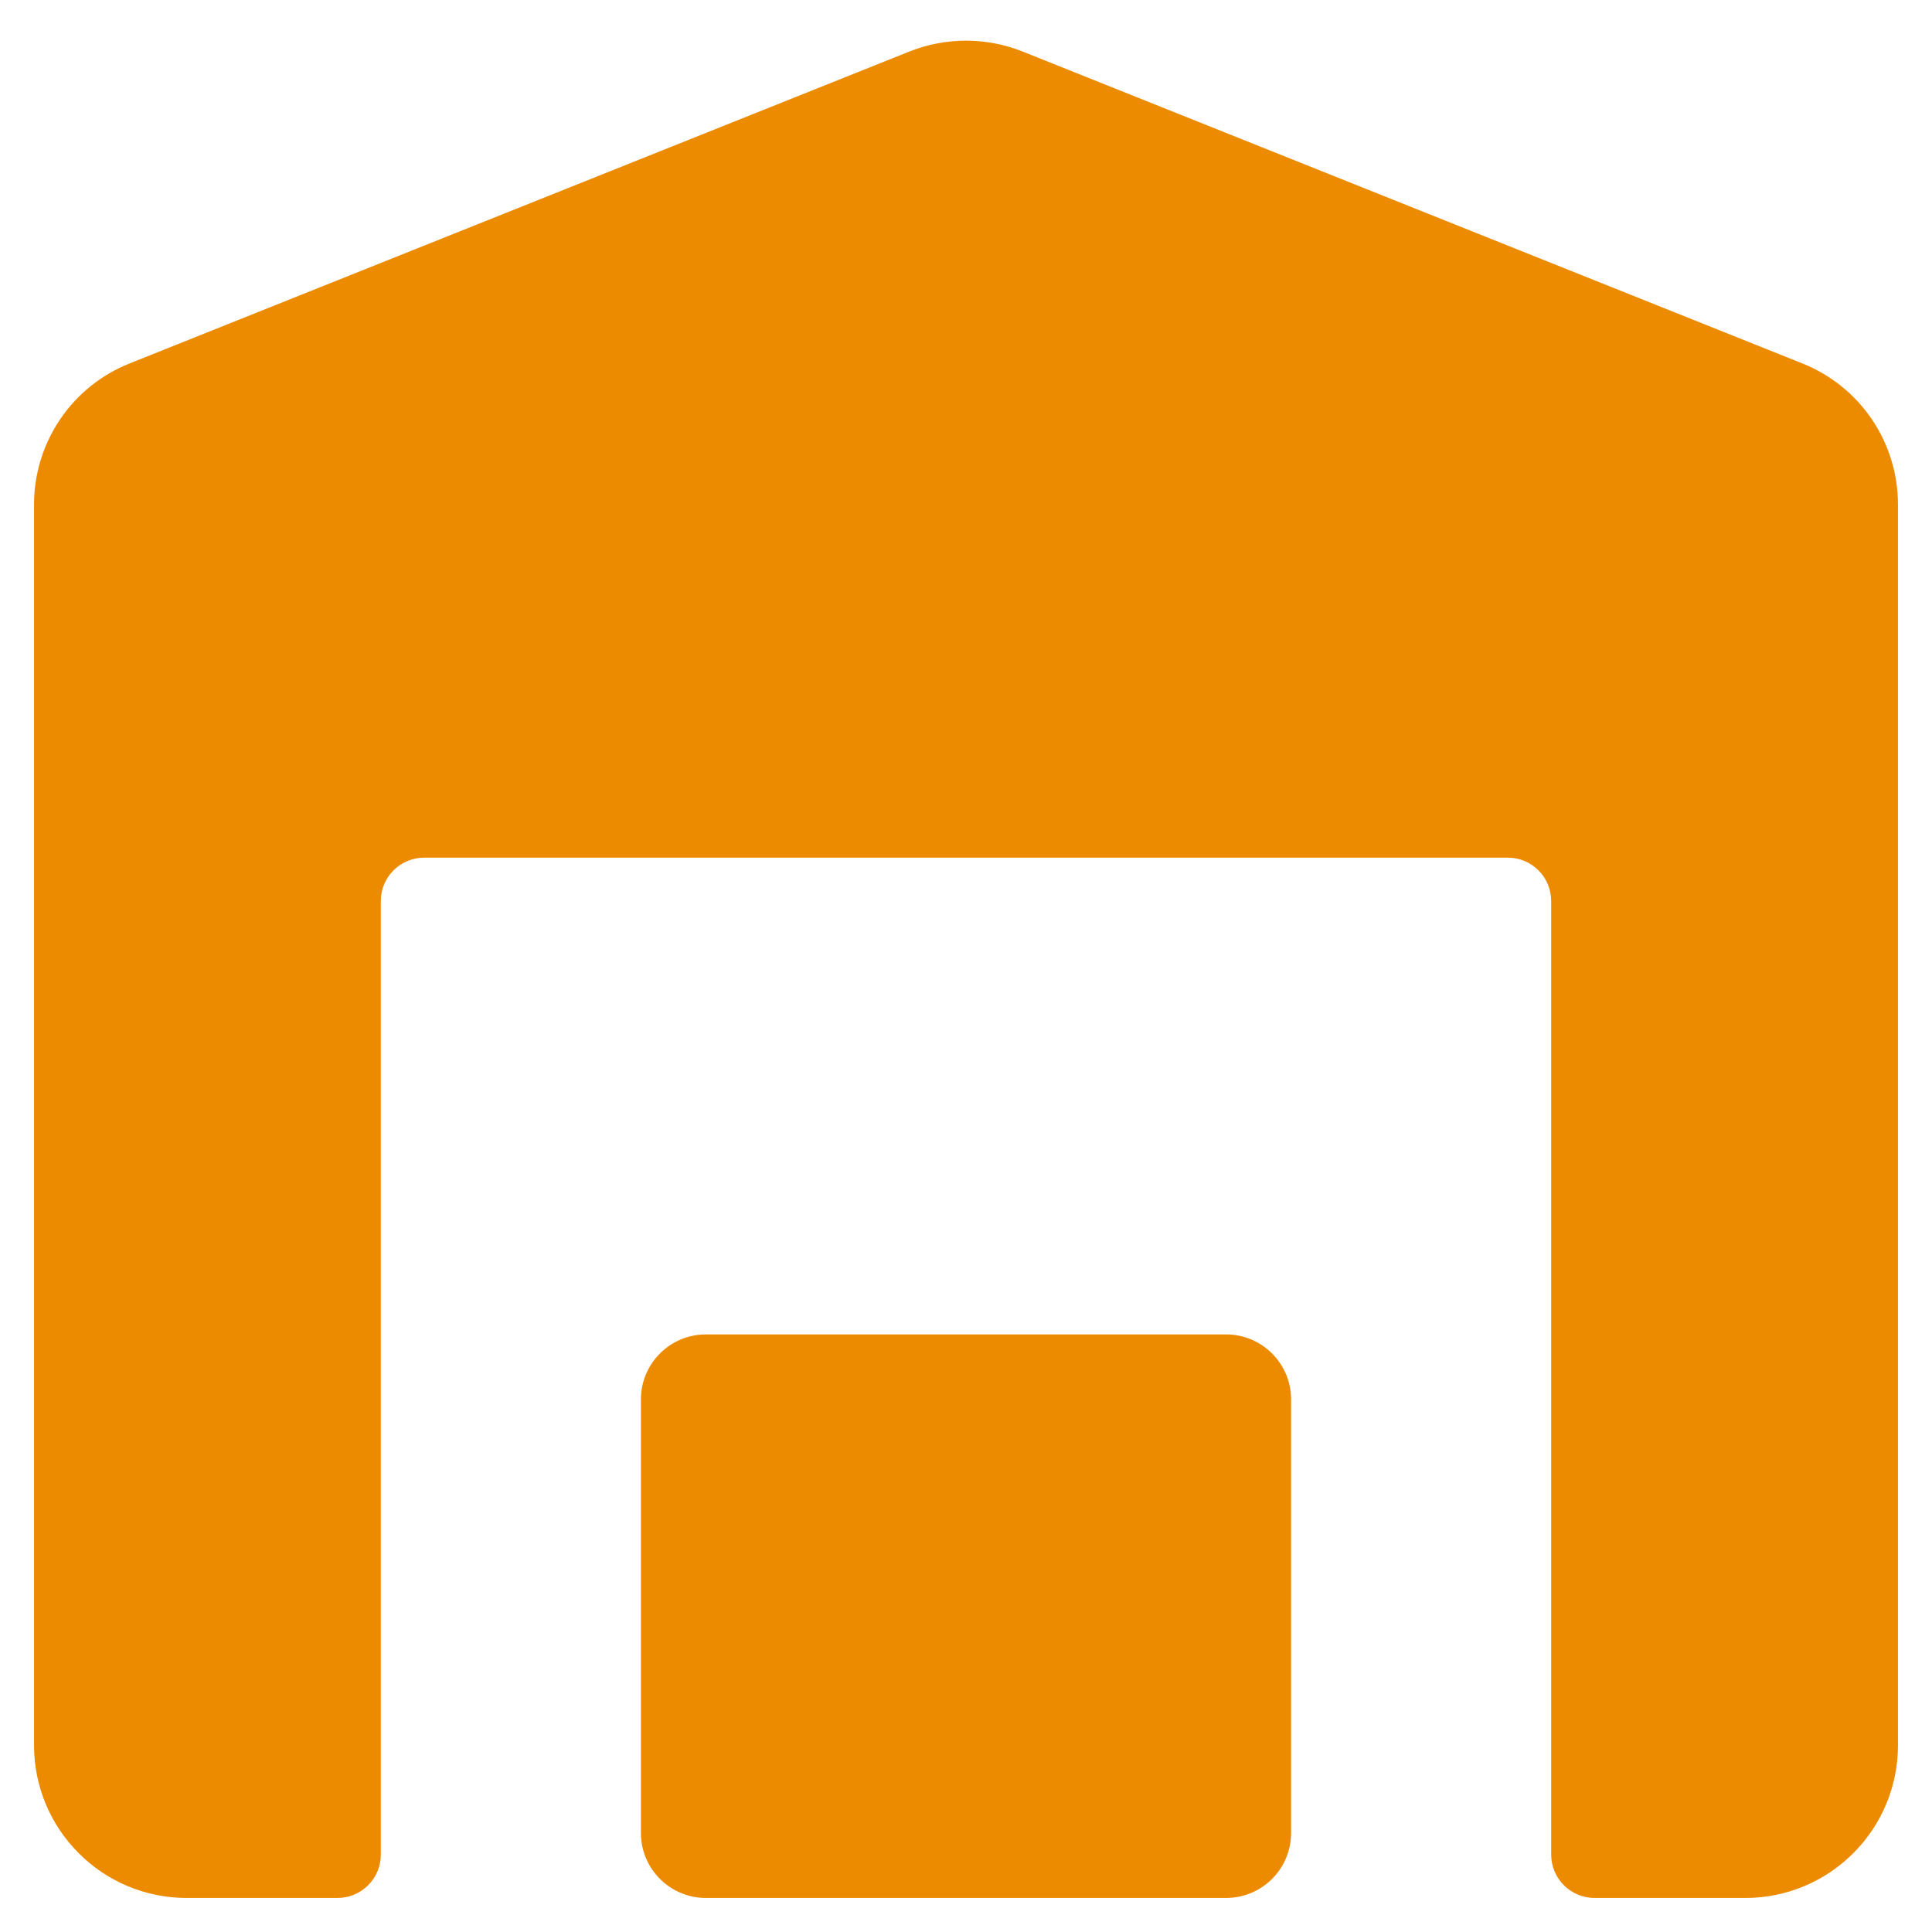 <?xml version="1.0" encoding="UTF-8"?> <svg xmlns="http://www.w3.org/2000/svg" width="26" height="26" viewBox="0 0 26 26" fill="none"><path d="M24.258 4.892L13.758 0.692C13.271 0.499 12.729 0.499 12.242 0.692L1.742 4.892C1.362 5.044 1.036 5.306 0.808 5.645C0.579 5.984 0.457 6.384 0.458 6.793V23.5C0.461 24.041 0.677 24.558 1.06 24.94C1.442 25.323 1.959 25.539 2.5 25.542H4.542C4.696 25.542 4.845 25.48 4.954 25.371C5.064 25.261 5.125 25.113 5.125 24.958V12.125C5.125 11.97 5.186 11.822 5.296 11.713C5.405 11.603 5.554 11.542 5.708 11.542H20.292C20.446 11.542 20.595 11.603 20.704 11.713C20.814 11.822 20.875 11.97 20.875 12.125V24.958C20.875 25.113 20.936 25.261 21.046 25.371C21.155 25.48 21.304 25.542 21.458 25.542H23.5C24.041 25.539 24.558 25.323 24.94 24.94C25.323 24.558 25.539 24.041 25.542 23.5V6.793C25.543 6.384 25.421 5.984 25.192 5.645C24.963 5.306 24.638 5.044 24.258 4.892Z" fill="#ED8B00"></path><path d="M16.5 17.958H9.5C9.017 17.958 8.625 18.35 8.625 18.833V24.667C8.625 25.15 9.017 25.542 9.5 25.542H16.5C16.983 25.542 17.375 25.15 17.375 24.667V18.833C17.375 18.35 16.983 17.958 16.5 17.958Z" fill="#ED8B00"></path></svg> 